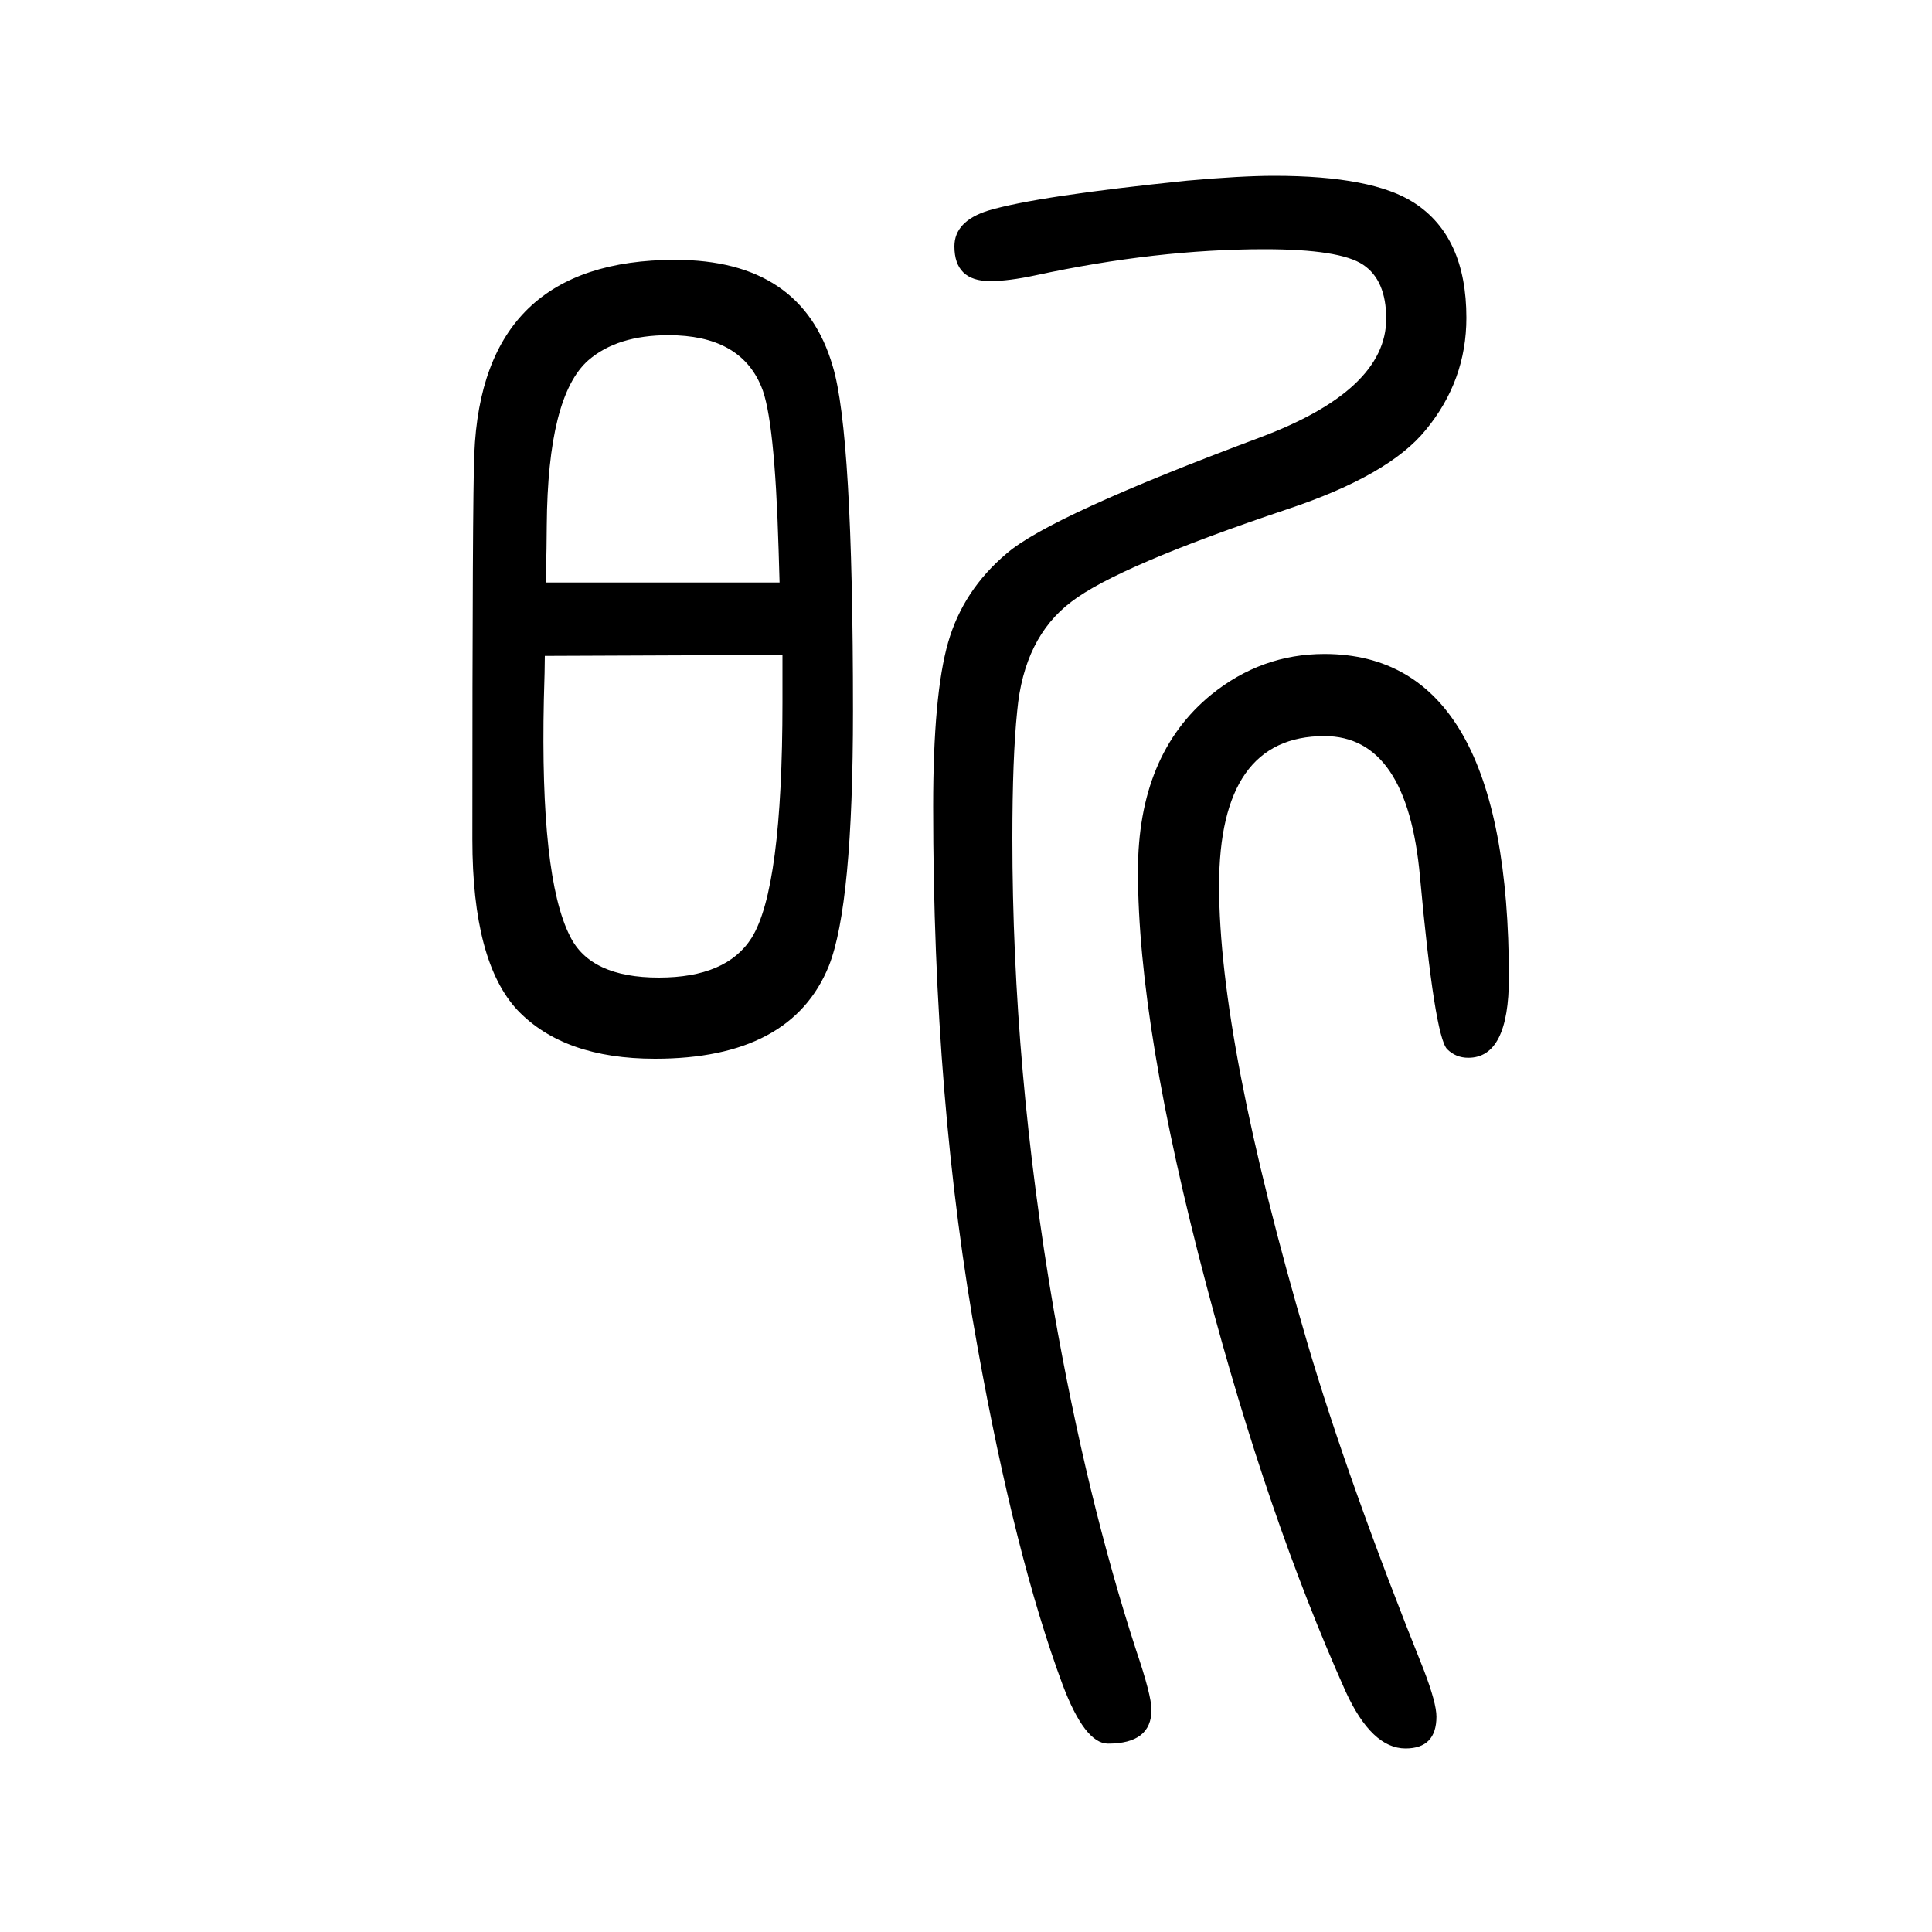 <svg xmlns="http://www.w3.org/2000/svg" xmlns:xlink="http://www.w3.org/1999/xlink" height="100" width="100" version="1.1"><path d="M1309 1392q-112 0 -237 -27q-28 -6 -47 -6q-37 0 -37 36q0 26 35 37q50 15 206 31q56 5 90 5q102 0 145 -28q54 -35 54 -119q0 -65 -42 -116q-38 -47 -143 -82q-176 -59 -224 -96q-49 -37 -56 -113q-5 -48 -5 -132q0 -239 43 -489q34 -194 85 -351q16 -47 16 -62
q0 -35 -45 -35q-24 0 -47 61q-49 132 -88 349q-46 253 -46 560q0 116 15.5 170t60.5 92q45 39 262 120q131 49 131 123q0 40 -24 56t-102 16zM699 1381q131 0 163 -110q21 -69 21 -357q0 -201 -25 -264q-39 -96 -180 -96q-94 0 -142 50q-47 50 -47 177q0 355 2 399
q8 201 208 201zM565 1047h242l-1 34q-4 137 -18 169q-22 53 -96 53q-53 0 -83 -26q-42 -37 -43 -171q0 -18 -1 -59zM564 971q0 -13 -1 -45q-4 -184 27 -245q21 -43 92 -43q70 0 96 41q32 51 32 244v49zM1371 973q191 0 191 -335q0 -83 -42 -83q-13 0 -22 9q-13 14 -28 178
q-13 146 -99 146q-109 0 -109 -155q0 -161 91 -472q42 -143 121 -340q13 -34 13 -48q0 -33 -32 -33q-35 0 -62 59q-81 181 -144 420q-71 268 -71 429q0 121 76 183q52 42 117 42z" style="" transform="scale(0.05 -0.05) translate(0 -1650)"/></svg>